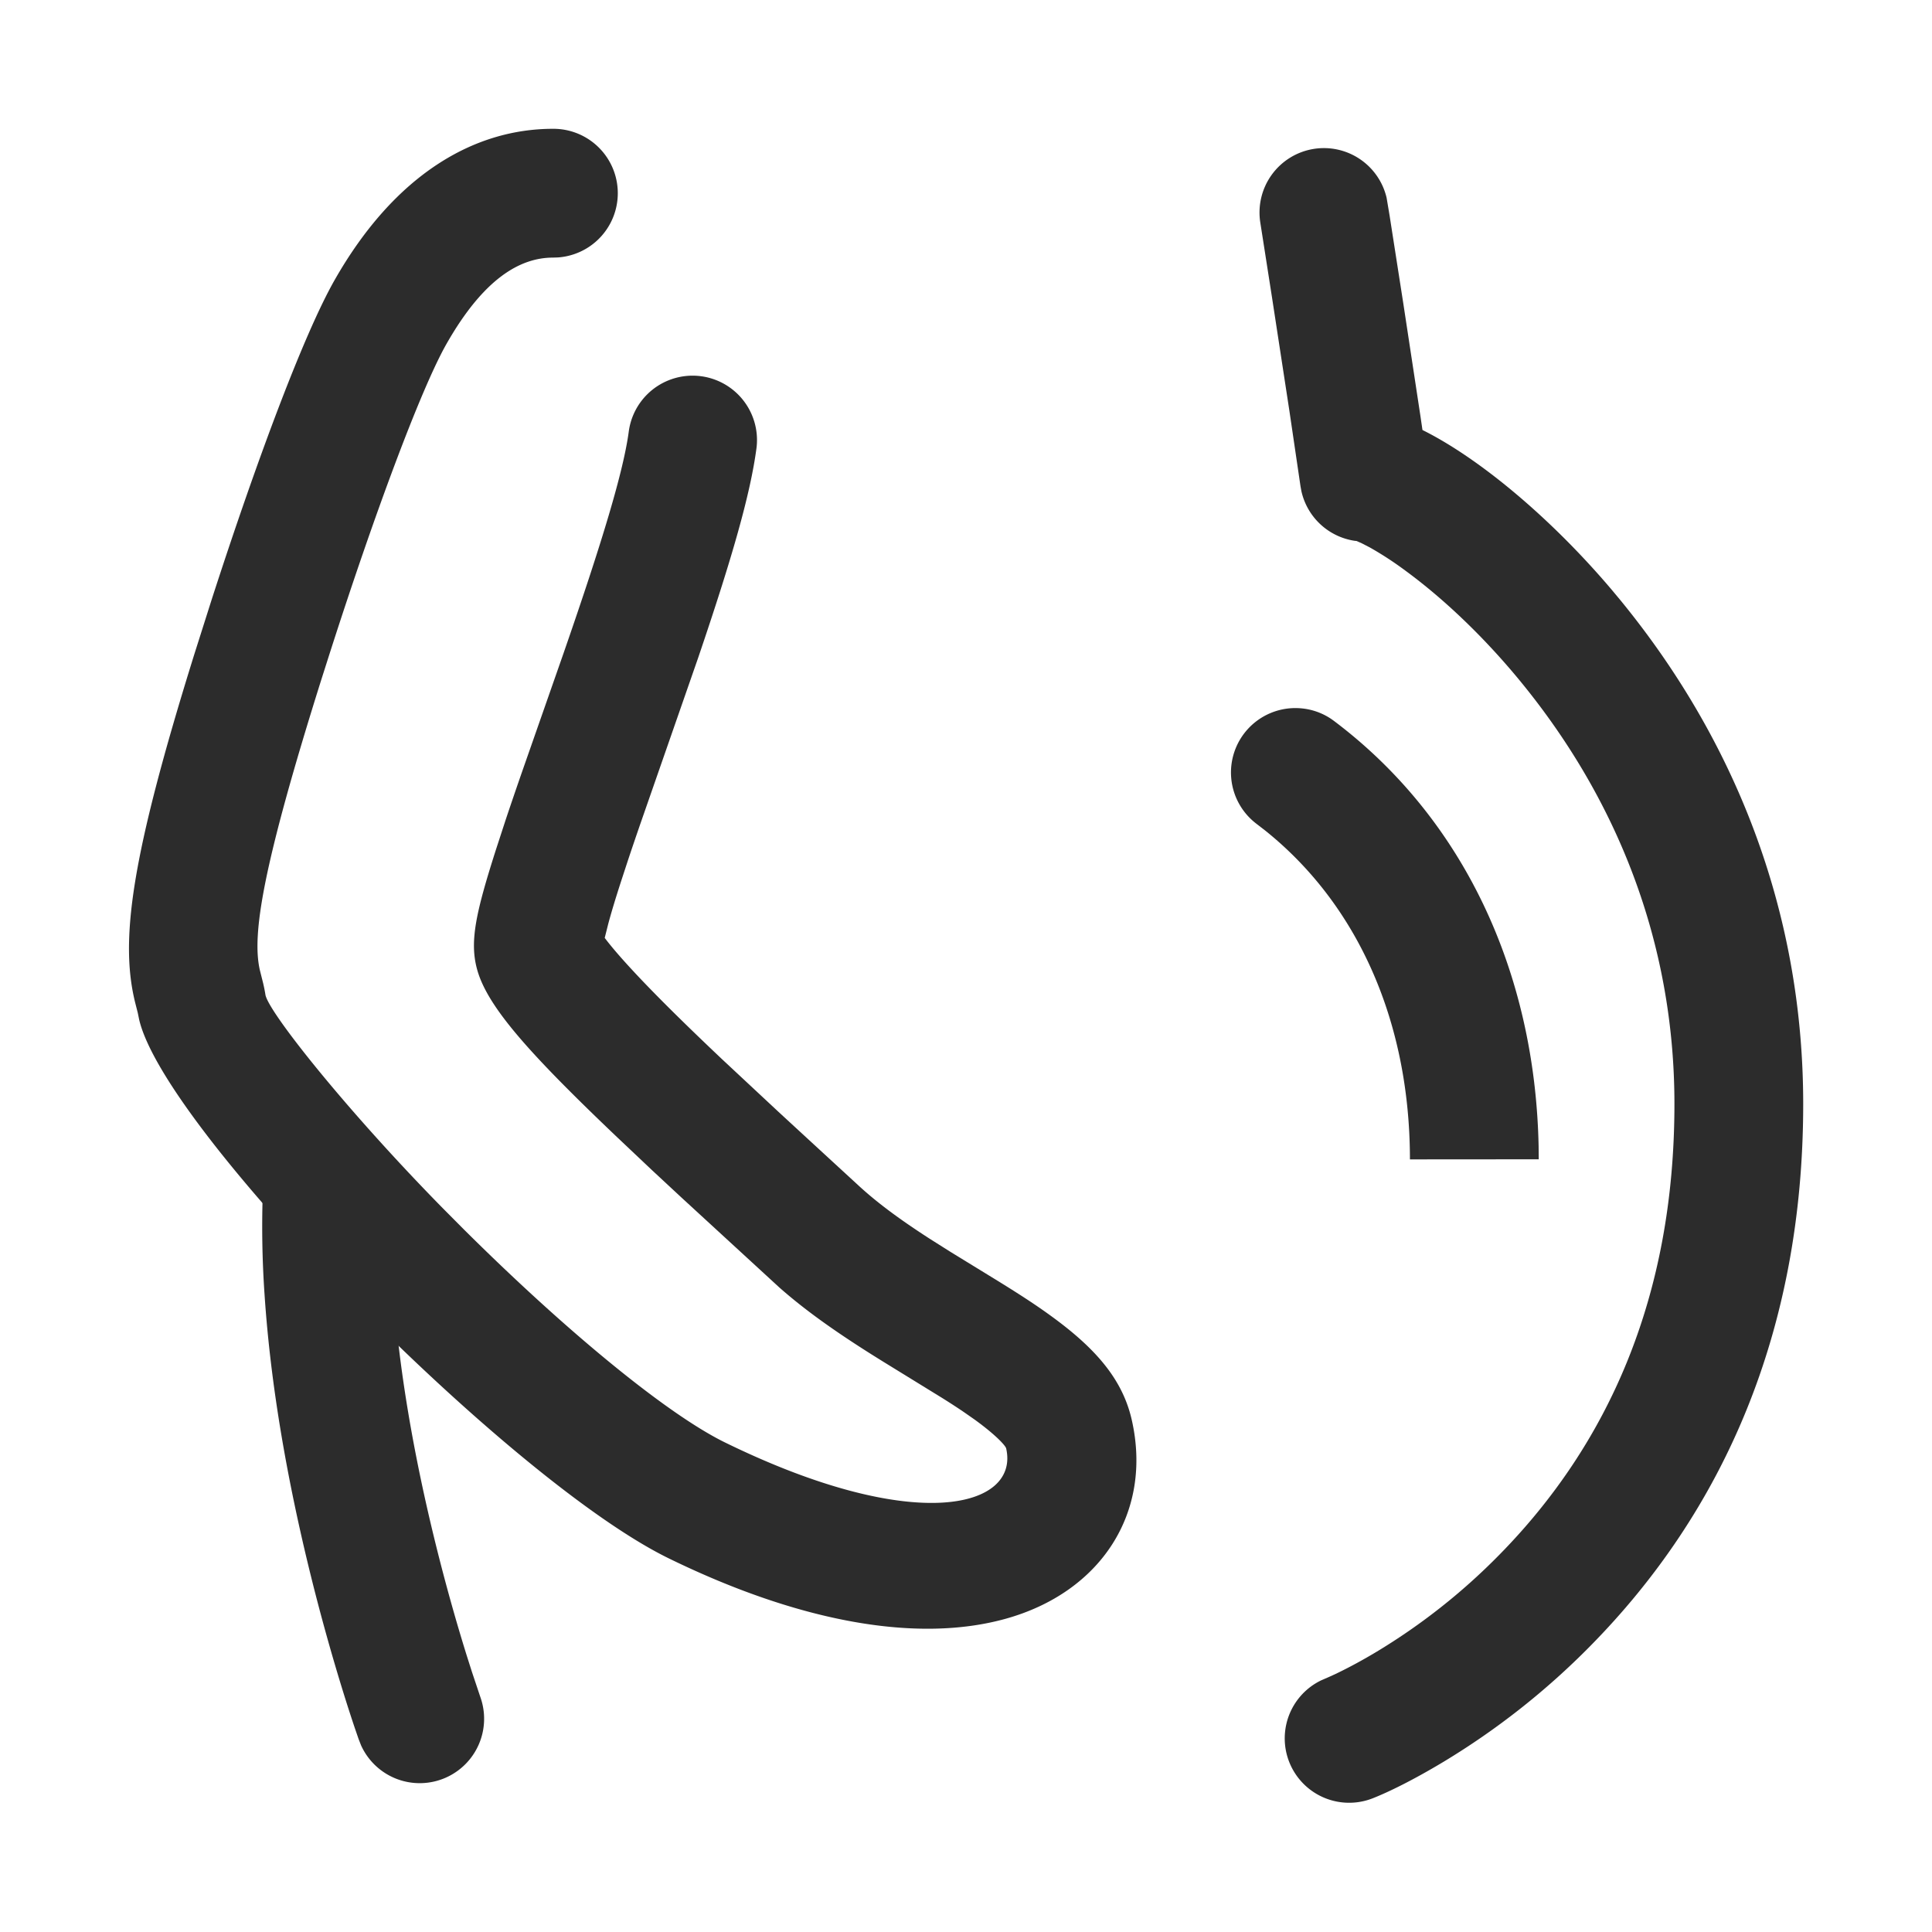 <svg t="1687349749226" class="icon" viewBox="0 0 1024 1024" version="1.1" xmlns="http://www.w3.org/2000/svg" p-id="15582" width="200" height="200"><path d="M174.899 597.163a34.133 34.133 0 0 1 32.666 35.533 456.533 456.533 0 0 0 0.802 49.391c2.884 42.906 10.923 89.276 22.562 136.363 5.239 21.163 10.837 41.028 16.435 58.982l2.816 8.841 4.454 13.312a34.133 34.133 0 0 1-63.266 25.481l-1.314-3.362-2.031-5.905a844.22 844.22 0 0 1-5.837-18.057c-5.973-19.217-11.947-40.38-17.527-62.925-12.51-50.654-21.231-100.813-24.405-148.156a524.288 524.288 0 0 1-0.887-56.815 34.133 34.133 0 0 1 32.973-32.7l2.56 0.017zM696.371 78.916a34.133 34.133 0 0 1 38.554 25.89l1.587 9.438 7.322 46.933 9.045 59.477 1.058 7.253 1.246 0.631c29.815 15.155 67.345 46.558 99.209 84.224l3.959 4.745C919.04 391.322 955.733 482.27 955.733 585.114c0 120.678-42.462 216.03-113.033 287.488a396.698 396.698 0 0 1-77.619 61.201c-16.213 9.745-29.167 16.026-37.274 19.234a34.133 34.133 0 0 1-27.597-62.396l5.461-2.389 3.55-1.673c6.144-2.987 13.107-6.724 20.651-11.264a328.858 328.858 0 0 0 64.256-50.688c58.419-59.136 93.355-137.557 93.355-239.497 0-85.982-30.72-162.031-81.869-224.29-19.422-23.62-40.772-43.776-60.843-58.47a179.319 179.319 0 0 0-18.722-12.203l-4.164-2.15-2.833-1.263-1.092-0.119a34.133 34.133 0 0 1-28.194-26.317l-0.478-2.628-5.854-39.748-9.284-60.553-6.161-39.424a34.133 34.133 0 0 1 28.382-39.049z" fill="#2c2c2c" p-id="15583"></path><path d="M139.469 521.114c0.495 2.082 0.887 4.062 1.212 6.11 1.399 8.875 42.615 60.843 93.952 113.101l10.854 10.923c54.221 53.965 107.981 98.253 138.923 113.357 101.308 49.493 155.989 34.304 148.873 3.072-0.324-1.399-5.308-7.014-16.725-15.275l-4.932-3.447c-3.465-2.389-7.373-4.932-12.015-7.851l-32.051-19.729-5.683-3.55c-19.814-12.51-35.191-23.45-48.674-35.311l-51.917-47.701-15.65-14.541-19.319-18.261c-46.933-44.766-68.506-69.12-73.609-88.815-3.755-14.438-0.512-29.423 10.052-62.566l5.495-16.845c2.372-7.066 5.035-14.882 8.158-23.893L298.667 346.283c20.736-59.785 31.898-96.887 34.645-117.948a34.133 34.133 0 0 1 67.686 8.823c-3.209 24.61-12.954 58.47-30.976 111.531l-30.857 88.627c-2.287 6.656-4.301 12.561-6.11 17.988l-3.755 11.452c-2.97 9.148-5.274 16.759-6.912 22.886l-1.877 7.458 0.649 0.853c3.072 4.011 7.39 9.045 12.834 14.967l2.816 3.038c11.503 12.288 26.726 27.307 45.841 45.397l29.696 27.699c19.063 17.596 44.885 41.301 42.735 39.339 9.83 9.062 21.743 17.886 37.751 28.211l10.803 6.827 24.235 14.865c12.186 7.509 20.787 13.09 28.672 18.807 23.74 17.152 38.315 33.57 43.298 55.398 11.179 49.05-16.213 91.443-66.935 105.506-46.473 12.885-108.715 2.014-178.466-32.051-84.326-41.199-266.854-226.355-280.678-285.525l-0.734-3.584-1.195-4.693c-8.516-33.331-2.475-77.449 31.147-185.344l9.387-29.577c24.013-74.189 48.845-140.51 65.075-168.96C209.203 92.57 251.085 68.267 293.154 68.267a34.133 34.133 0 0 1 2.56 68.181l-2.56 0.085c-17.545 0-36.796 11.179-56.405 45.568-13.653 23.927-38.707 91.477-62.054 164.352l-4.369 13.705c-31.351 99.669-36.813 135.236-32.631 153.89l1.775 7.066z" fill="#2c2c2c" p-id="15584"></path><path d="M686.592 375.296c6.997 0 13.5 2.099 18.91 5.717l1.28 0.905c68.881 51.695 106.837 133.291 108.715 225.604l0.068 6.929-68.267 0.051c-0.051-72.363-27.187-134.656-76.766-174.336l-4.727-3.652a34.133 34.133 0 0 1 20.787-61.218z" fill="#2c2c2c" p-id="15585"></path></svg>